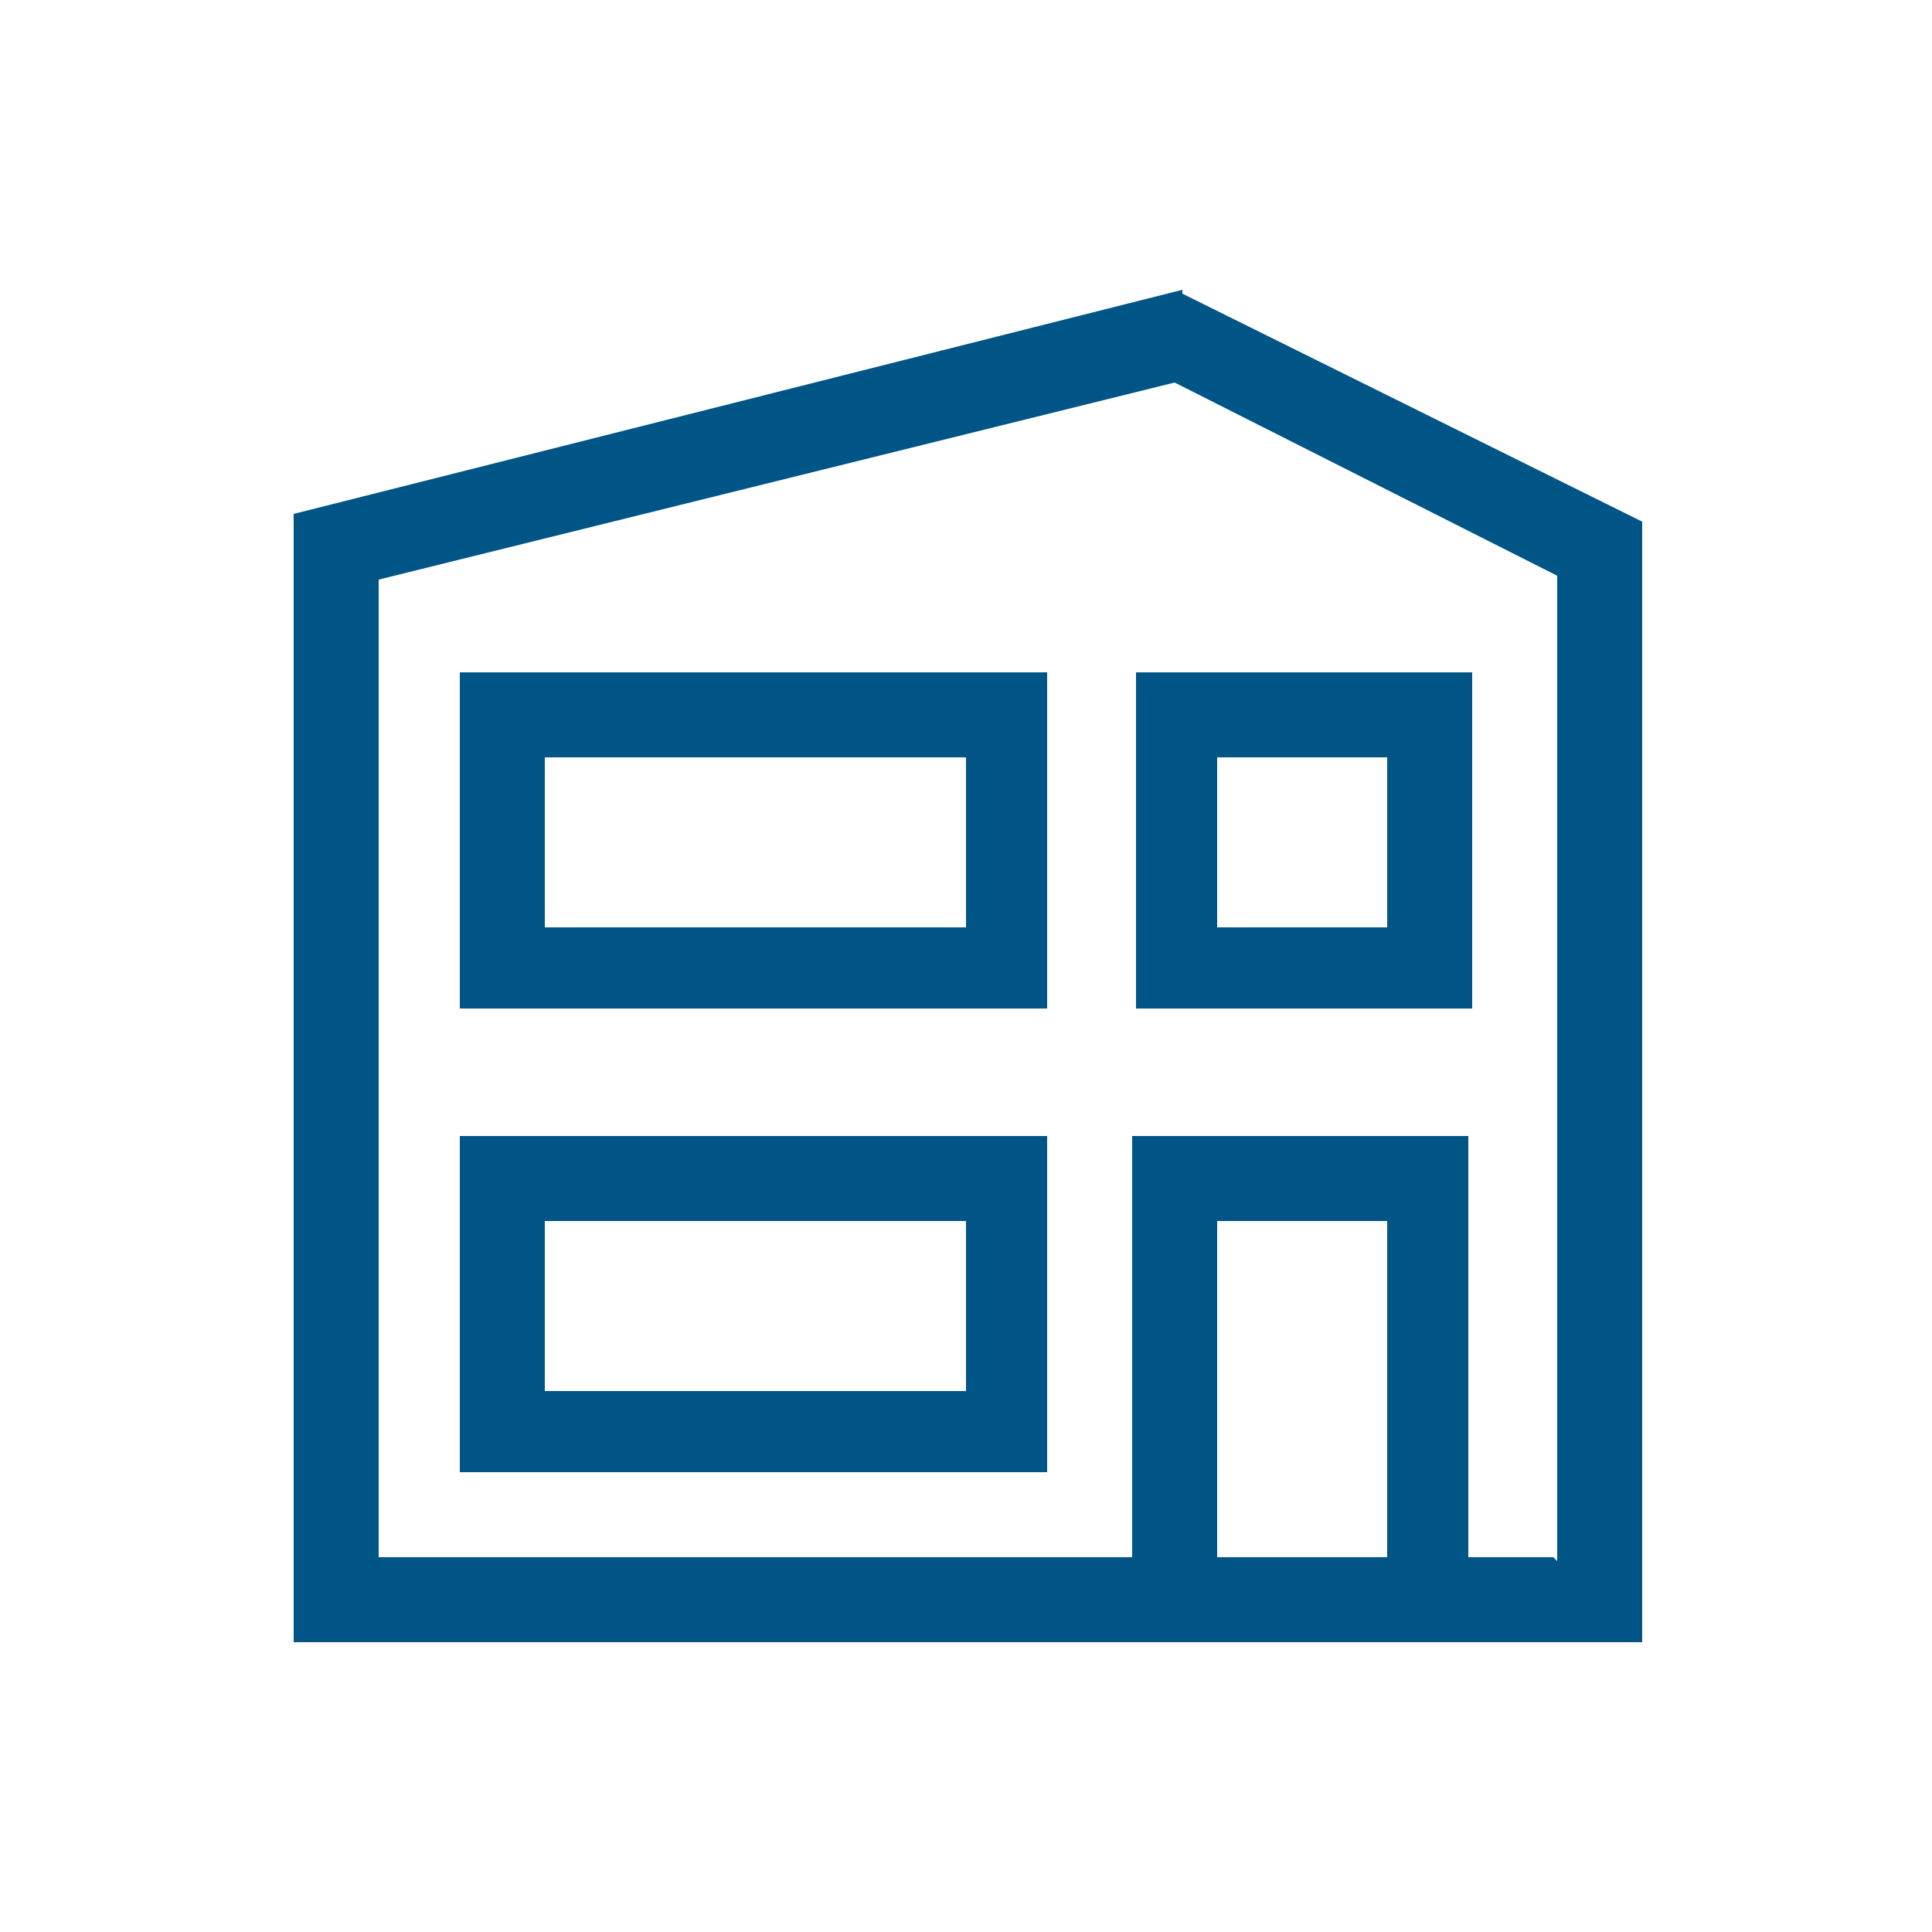 <?xml version="1.0" encoding="UTF-8"?><svg id="Ebene_1" xmlns="http://www.w3.org/2000/svg" width="50" height="50" viewBox="0 0 50 50"><defs><style>.cls-1{fill:none;}.cls-2{fill:#005587;}</style></defs><g id="Ebene_6"><path class="cls-2" d="M30.6,7.5L7.6,13.3v29.2h34.9V13.5l-11.9-5.9h0v-.1ZM31.5,40.3v-8.7h4.4v8.7h-4.4ZM40.2,40.3h-2.2v-10.9h-8.7v10.9H9.8V15l20.6-5.1,9.9,5v25.5l-.1-.1ZM11.9,26.1h15.2v-8.7h-15.2s0,8.7,0,8.7ZM14.1,19.6h10.9v4.4h-10.9v-4.4ZM29.4,26.1h8.7v-8.7h-8.7s0,8.7,0,8.7ZM31.5,19.6h4.4v4.4h-4.4s0-4.4,0-4.4ZM11.9,38.1h15.2v-8.7h-15.2s0,8.7,0,8.7ZM14.1,31.6h10.9v4.4h-10.9v-4.4Z"/><rect class="cls-1" width="50" height="50"/></g></svg>